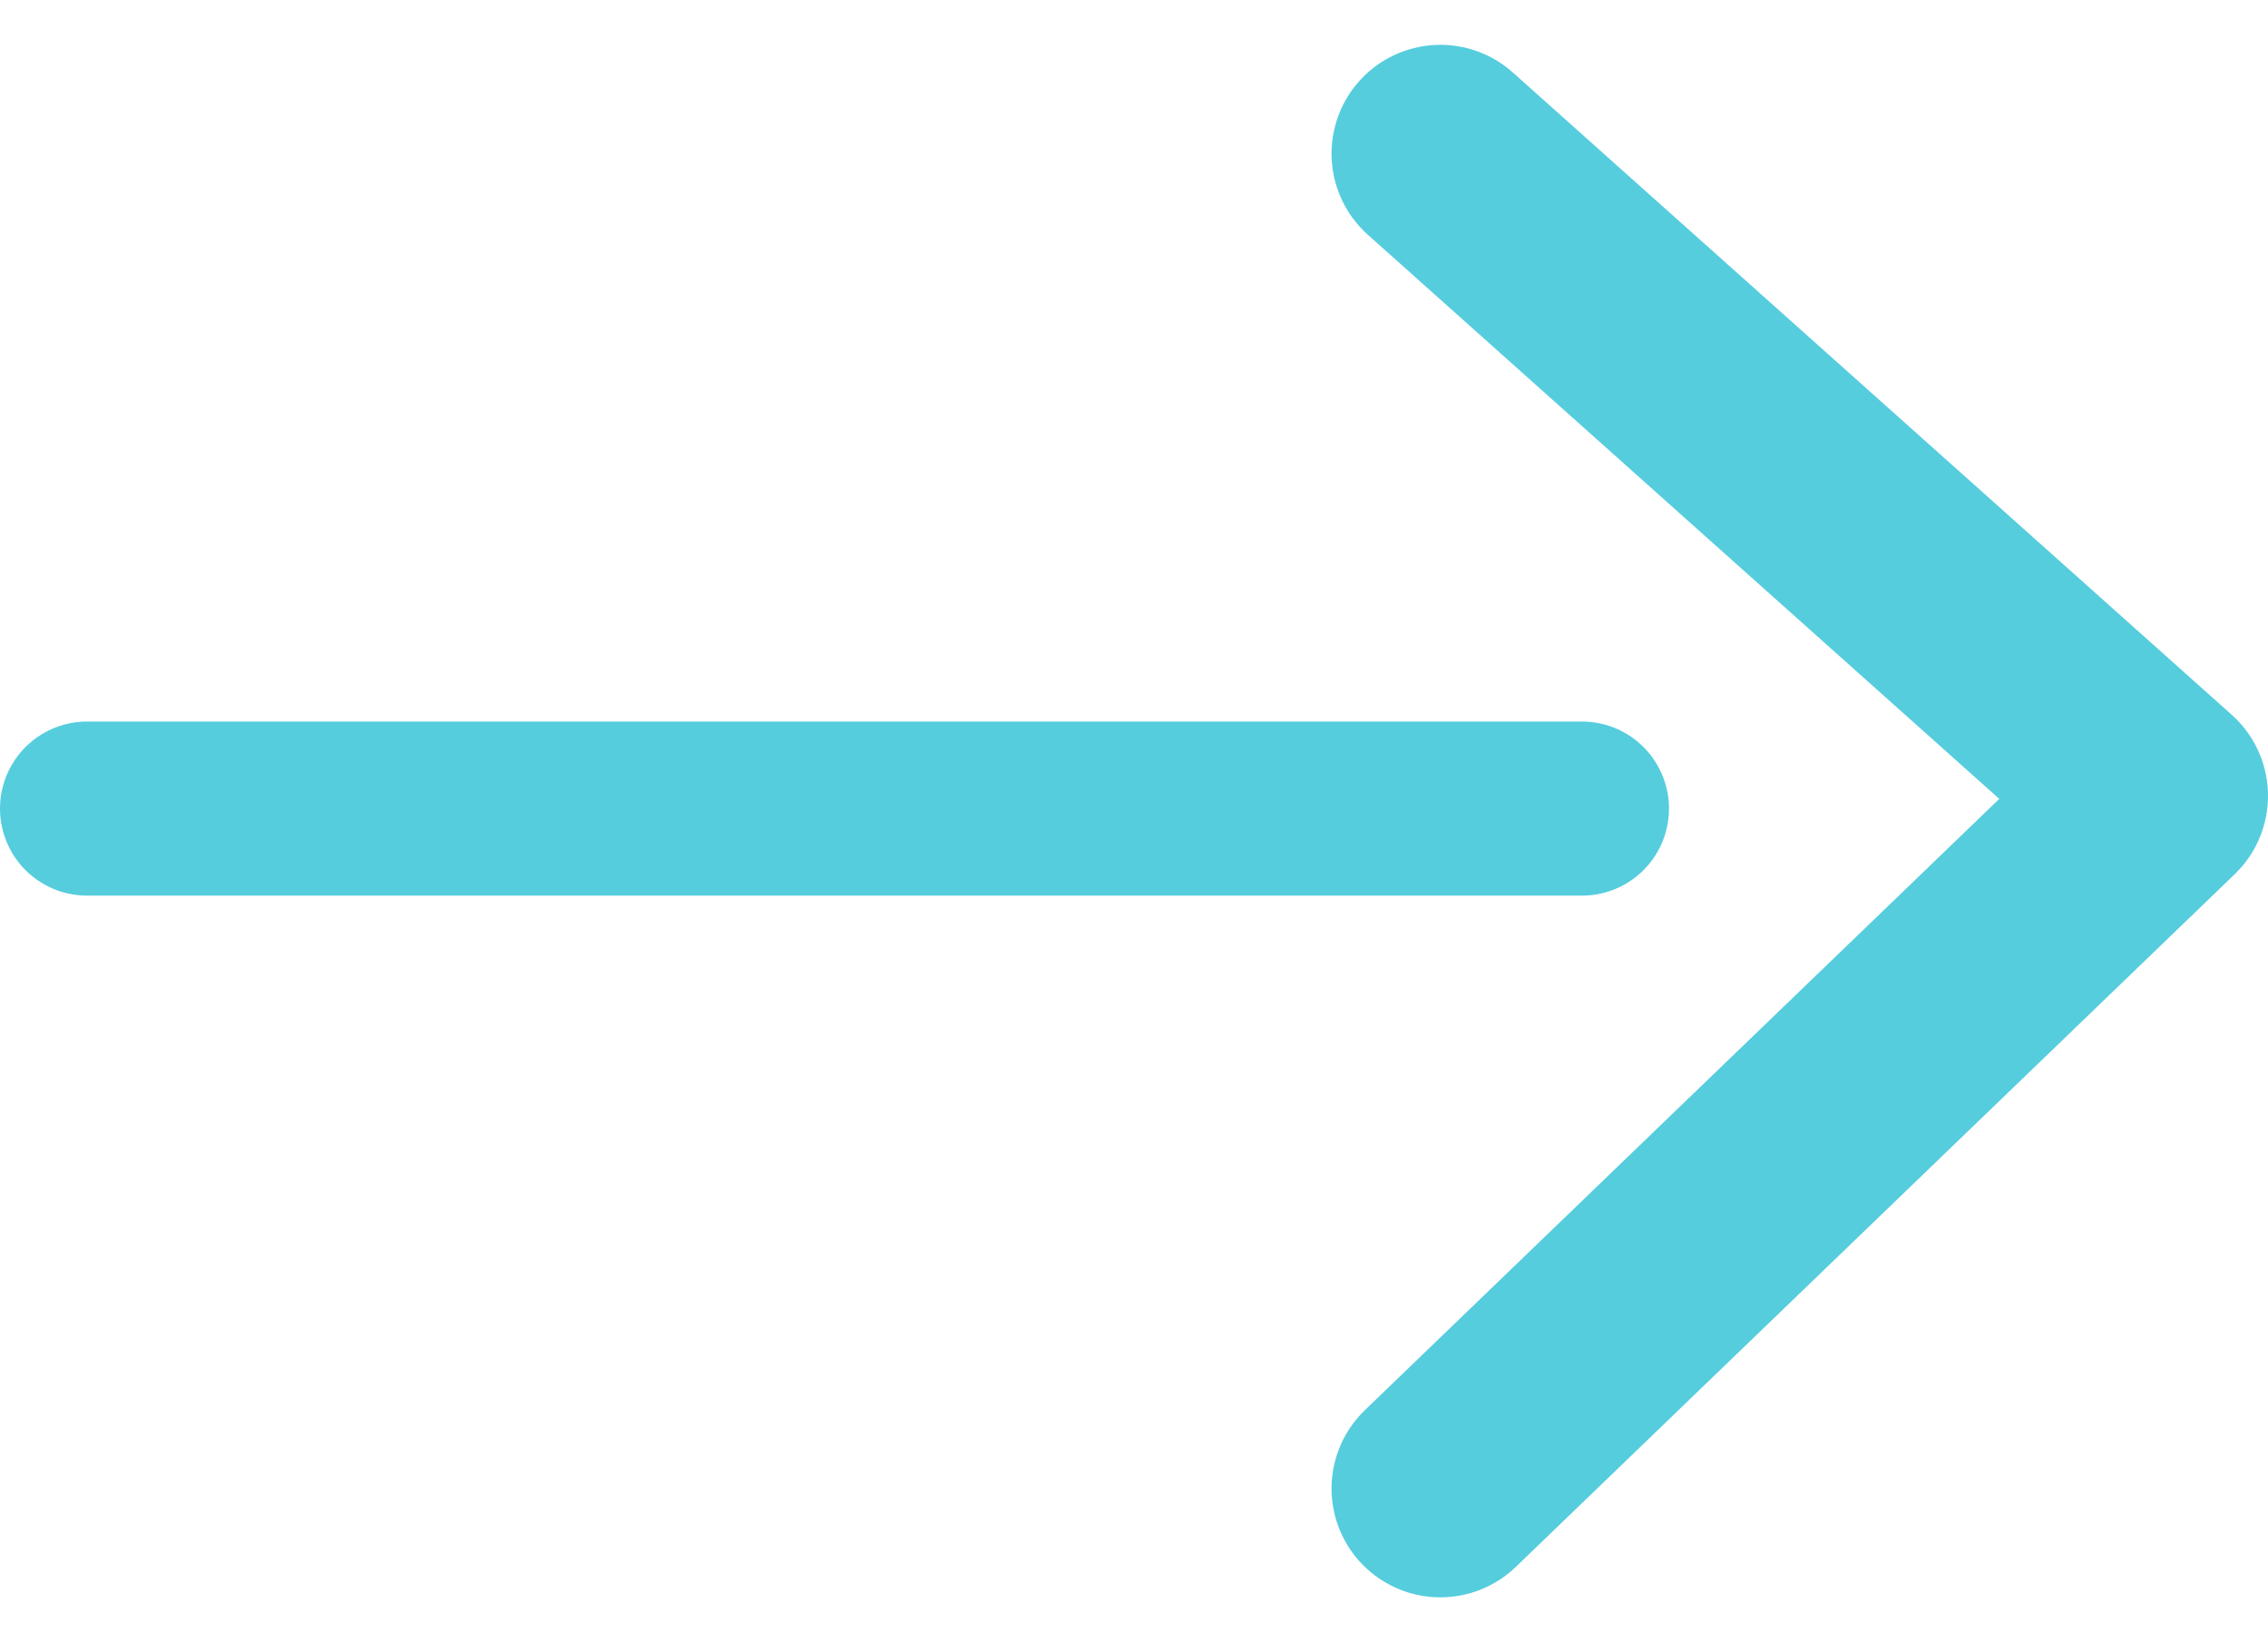 <svg xmlns="http://www.w3.org/2000/svg" width="26.057" height="18.869" viewBox="0 0 26.057 18.869">
  <g id="グループ_90" data-name="グループ 90" transform="translate(-1590.6 -6306.567)">
    <g id="グループ_89" data-name="グループ 89" transform="translate(1591.6 6308.332)">
      <g id="グループ_9" data-name="グループ 9" transform="translate(0 0)">
        <path id="パス_2" data-name="パス 2" d="M0,17.175V0" transform="translate(17.175 7.525) rotate(90)" fill="none" stroke="#55cddd" stroke-linecap="round" stroke-width="2"/>
        <path id="パス_3" data-name="パス 3" d="M0,8.259,7.379,0l7.958,8.259" transform="translate(23.807) rotate(90)" fill="none" stroke="#55cddd" stroke-linecap="round" stroke-linejoin="round" stroke-width="2.5"/>
      </g>
    </g>
  </g>
</svg>
